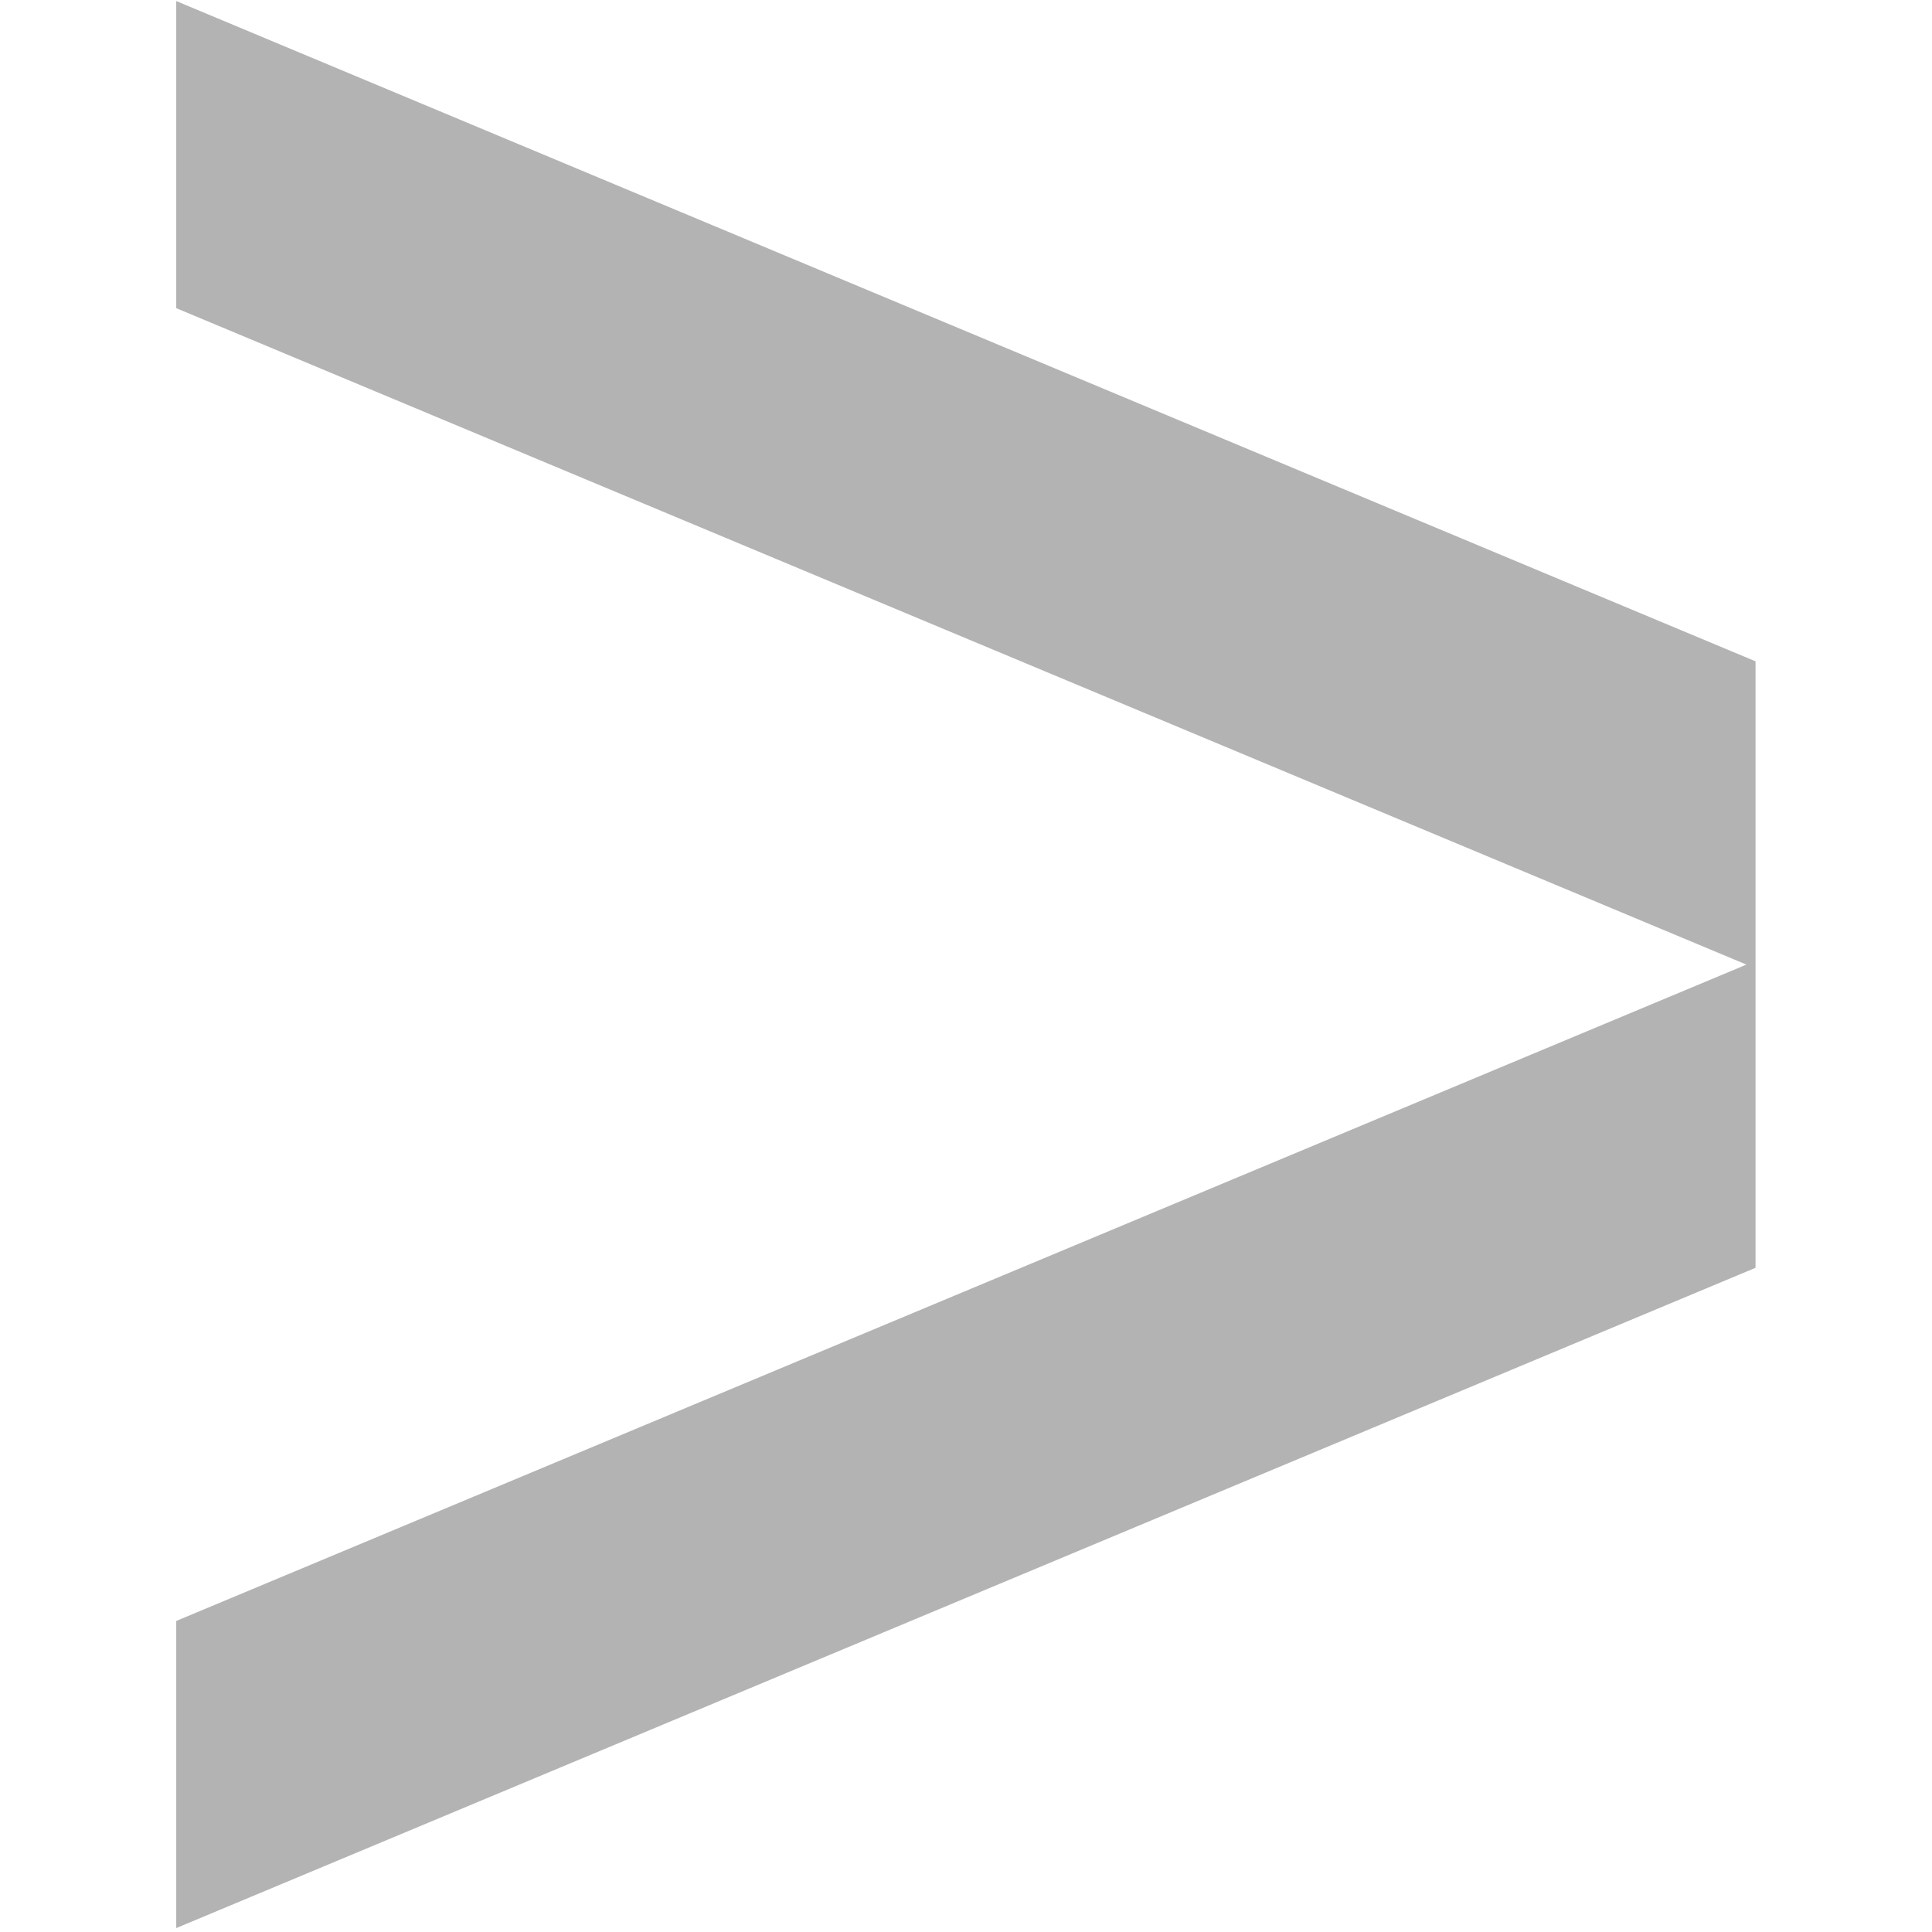 <?xml version="1.0" encoding="UTF-8" standalone="no" ?>
<!DOCTYPE svg PUBLIC "-//W3C//DTD SVG 1.1//EN" "http://www.w3.org/Graphics/SVG/1.1/DTD/svg11.dtd">
<svg xmlns="http://www.w3.org/2000/svg" xmlns:xlink="http://www.w3.org/1999/xlink" version="1.1" width="640" height="640" viewBox="0 0 640 640" xml:space="preserve">
<desc>Created with Fabric.js 4.6.0</desc>
<defs>
</defs>
<g transform="matrix(25.98 0 0 25.98 320 319.64)" id="tqDnlvb7Gu2z7vHeaCHH4"  >
<path style="stroke: none; stroke-width: 1; stroke-dasharray: none; stroke-linecap: butt; stroke-dashoffset: 0; stroke-linejoin: miter; stroke-miterlimit: 4; fill: rgb(179,179,179); fill-rule: nonzero; opacity: 1;" vector-effect="non-scaling-stroke"  transform=" translate(-10.07, -12.29)" d="M 0 0 L 0 3.916 L 20.021 12.286 L 0 20.655 L 0 24.571 L 20.137 16.152 L 20.137 8.419 z" stroke-linecap="round" />
</g>
</svg>